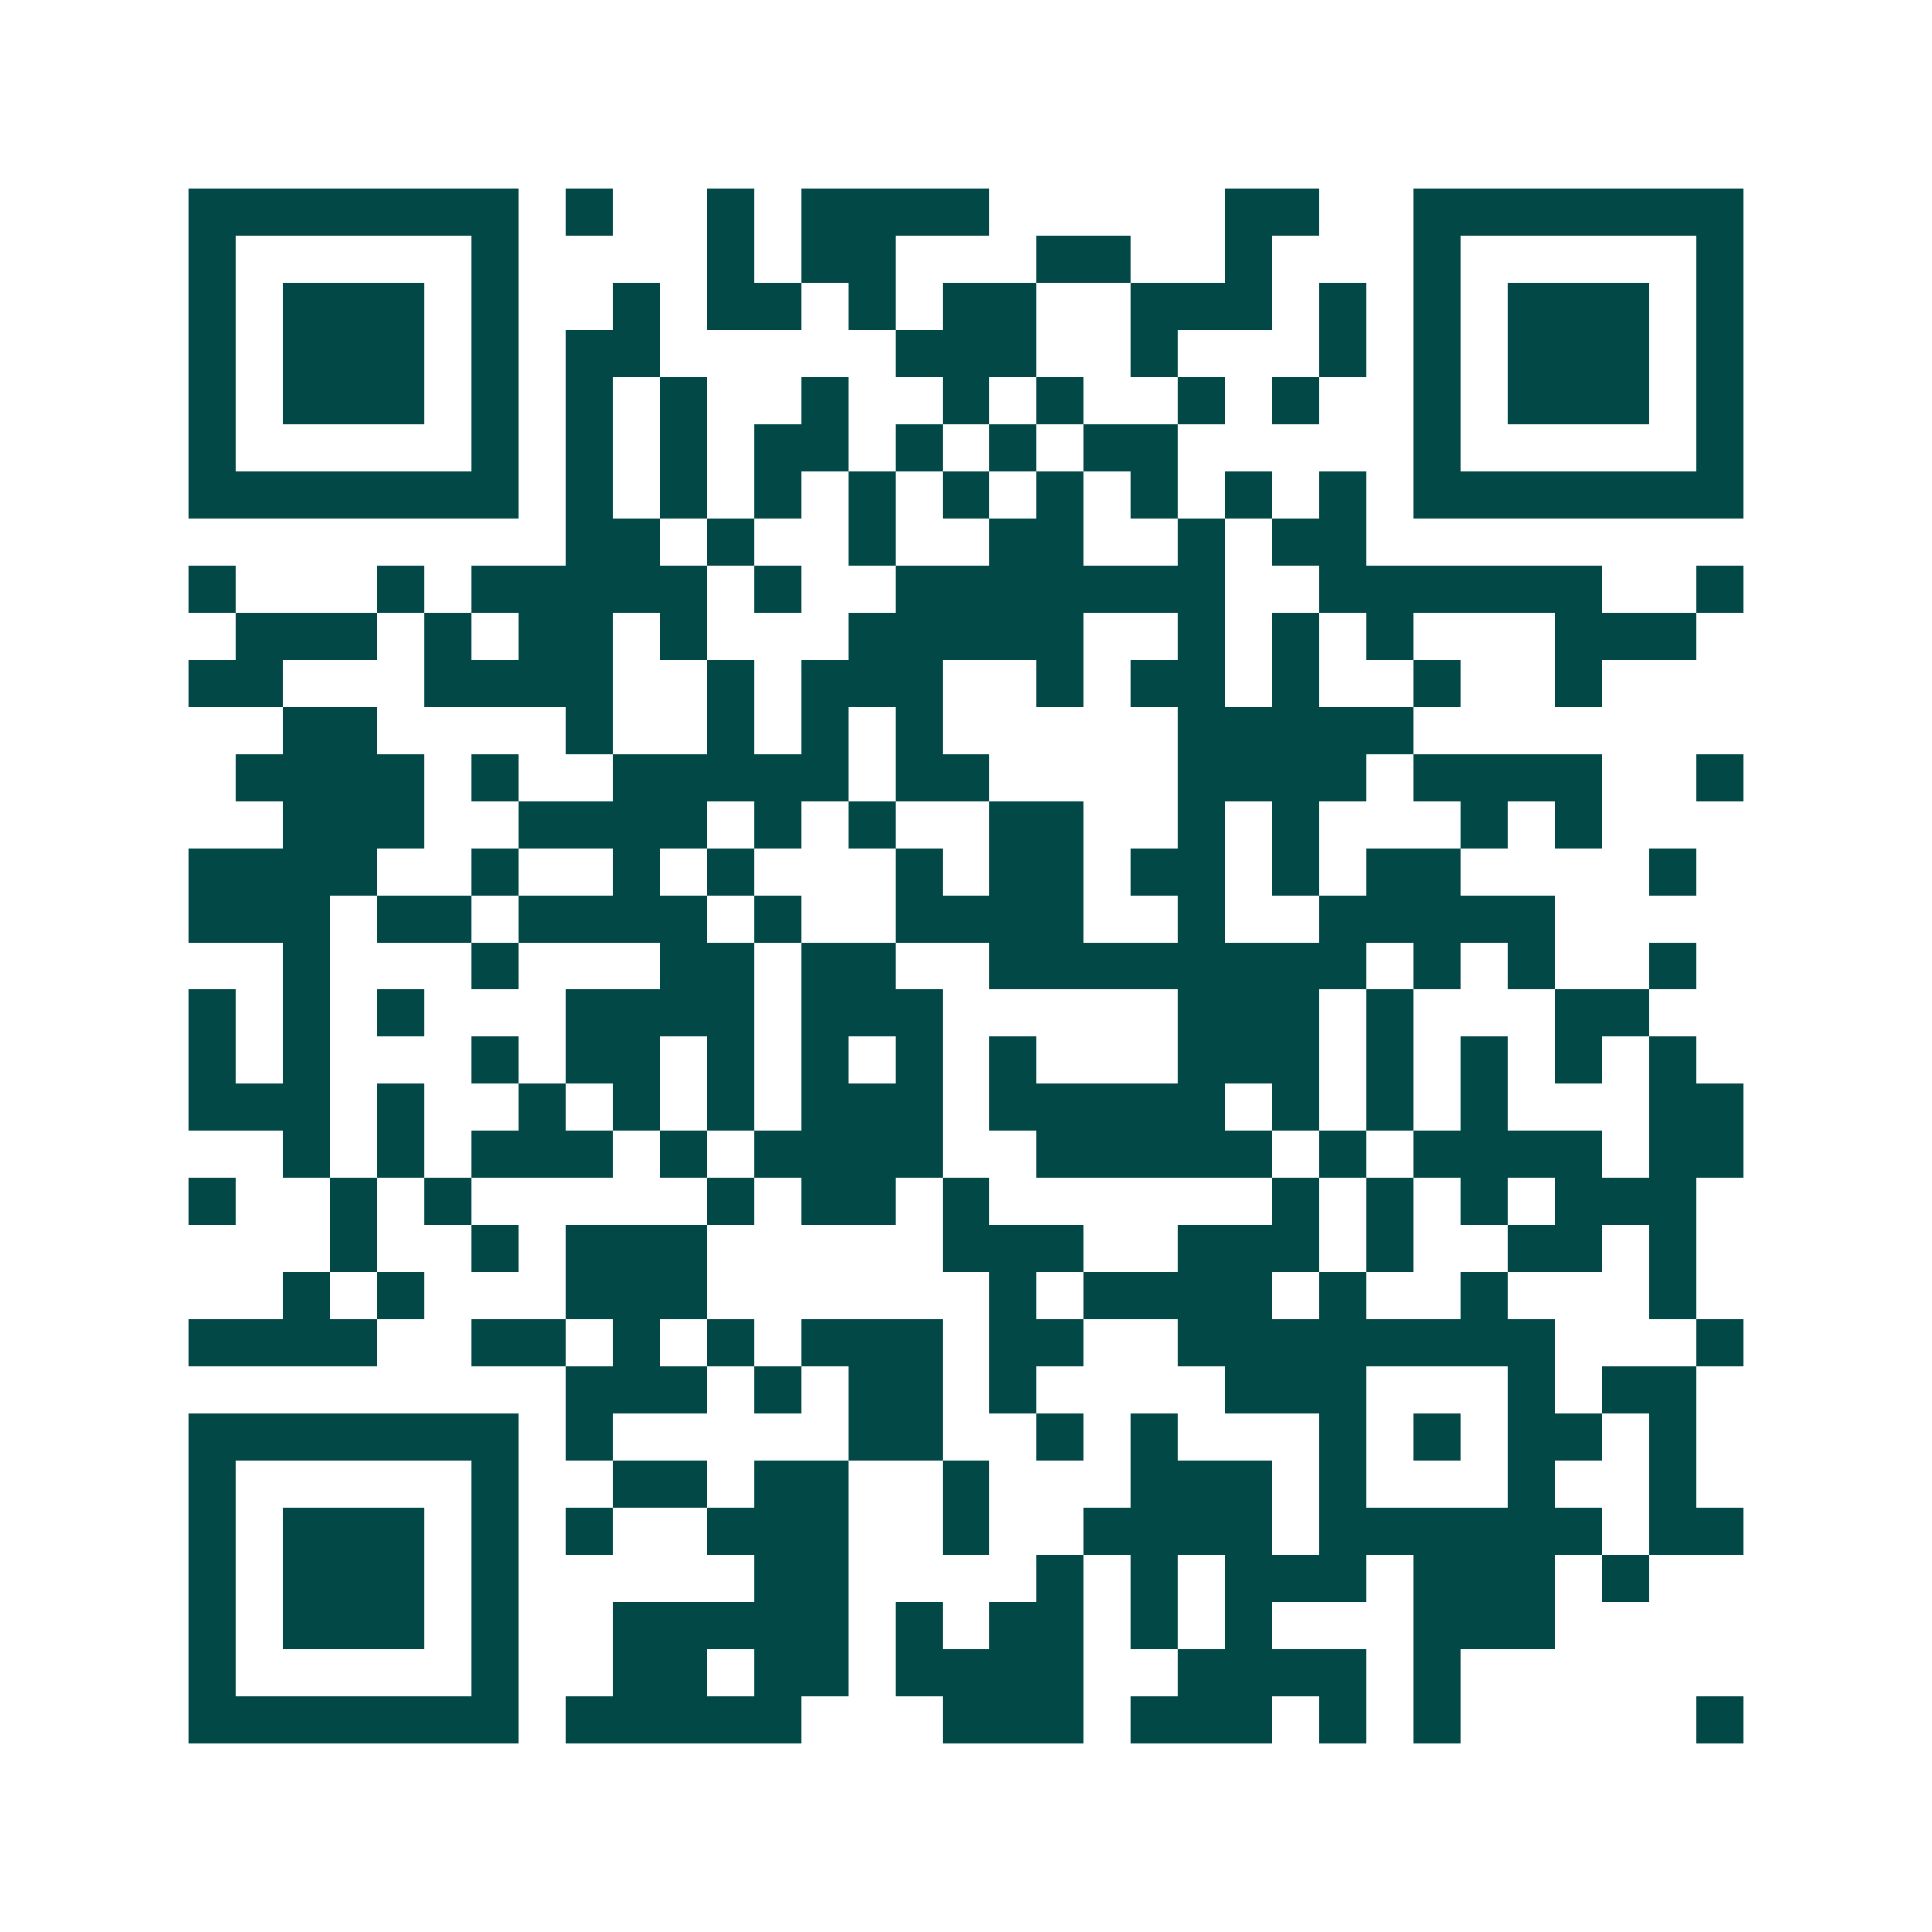 <svg xmlns="http://www.w3.org/2000/svg" width="200" height="200" viewBox="0 0 41 41" shape-rendering="crispEdges"><path fill="#ffffff" d="M0 0h41v41H0z"/><path stroke="#014847" d="M4 4.5h7m1 0h1m2 0h1m1 0h4m5 0h2m2 0h7M4 5.5h1m5 0h1m4 0h1m1 0h2m3 0h2m2 0h1m3 0h1m5 0h1M4 6.5h1m1 0h3m1 0h1m2 0h1m1 0h2m1 0h1m1 0h2m2 0h3m1 0h1m1 0h1m1 0h3m1 0h1M4 7.5h1m1 0h3m1 0h1m1 0h2m5 0h3m2 0h1m3 0h1m1 0h1m1 0h3m1 0h1M4 8.5h1m1 0h3m1 0h1m1 0h1m1 0h1m2 0h1m2 0h1m1 0h1m2 0h1m1 0h1m2 0h1m1 0h3m1 0h1M4 9.5h1m5 0h1m1 0h1m1 0h1m1 0h2m1 0h1m1 0h1m1 0h2m5 0h1m5 0h1M4 10.5h7m1 0h1m1 0h1m1 0h1m1 0h1m1 0h1m1 0h1m1 0h1m1 0h1m1 0h1m1 0h7M12 11.5h2m1 0h1m2 0h1m2 0h2m2 0h1m1 0h2M4 12.5h1m3 0h1m1 0h5m1 0h1m2 0h7m2 0h6m2 0h1M5 13.5h3m1 0h1m1 0h2m1 0h1m3 0h5m2 0h1m1 0h1m1 0h1m3 0h3M4 14.5h2m3 0h4m2 0h1m1 0h3m2 0h1m1 0h2m1 0h1m2 0h1m2 0h1M6 15.5h2m4 0h1m2 0h1m1 0h1m1 0h1m5 0h5M5 16.5h4m1 0h1m2 0h5m1 0h2m4 0h4m1 0h4m2 0h1M6 17.5h3m2 0h4m1 0h1m1 0h1m2 0h2m2 0h1m1 0h1m3 0h1m1 0h1M4 18.5h4m2 0h1m2 0h1m1 0h1m3 0h1m1 0h2m1 0h2m1 0h1m1 0h2m4 0h1M4 19.5h3m1 0h2m1 0h4m1 0h1m2 0h4m2 0h1m2 0h5M6 20.5h1m3 0h1m3 0h2m1 0h2m2 0h8m1 0h1m1 0h1m2 0h1M4 21.5h1m1 0h1m1 0h1m3 0h4m1 0h3m5 0h3m1 0h1m3 0h2M4 22.5h1m1 0h1m3 0h1m1 0h2m1 0h1m1 0h1m1 0h1m1 0h1m3 0h3m1 0h1m1 0h1m1 0h1m1 0h1M4 23.5h3m1 0h1m2 0h1m1 0h1m1 0h1m1 0h3m1 0h5m1 0h1m1 0h1m1 0h1m3 0h2M6 24.5h1m1 0h1m1 0h3m1 0h1m1 0h4m2 0h5m1 0h1m1 0h4m1 0h2M4 25.5h1m2 0h1m1 0h1m5 0h1m1 0h2m1 0h1m6 0h1m1 0h1m1 0h1m1 0h3M7 26.5h1m2 0h1m1 0h3m5 0h3m2 0h3m1 0h1m2 0h2m1 0h1M6 27.5h1m1 0h1m3 0h3m6 0h1m1 0h4m1 0h1m2 0h1m3 0h1M4 28.5h4m2 0h2m1 0h1m1 0h1m1 0h3m1 0h2m2 0h8m3 0h1M12 29.5h3m1 0h1m1 0h2m1 0h1m4 0h3m3 0h1m1 0h2M4 30.5h7m1 0h1m5 0h2m2 0h1m1 0h1m3 0h1m1 0h1m1 0h2m1 0h1M4 31.5h1m5 0h1m2 0h2m1 0h2m2 0h1m3 0h3m1 0h1m3 0h1m2 0h1M4 32.5h1m1 0h3m1 0h1m1 0h1m2 0h3m2 0h1m2 0h4m1 0h6m1 0h2M4 33.5h1m1 0h3m1 0h1m5 0h2m4 0h1m1 0h1m1 0h3m1 0h3m1 0h1M4 34.5h1m1 0h3m1 0h1m2 0h5m1 0h1m1 0h2m1 0h1m1 0h1m3 0h3M4 35.5h1m5 0h1m2 0h2m1 0h2m1 0h4m2 0h4m1 0h1M4 36.5h7m1 0h5m3 0h3m1 0h3m1 0h1m1 0h1m5 0h1"/></svg>
